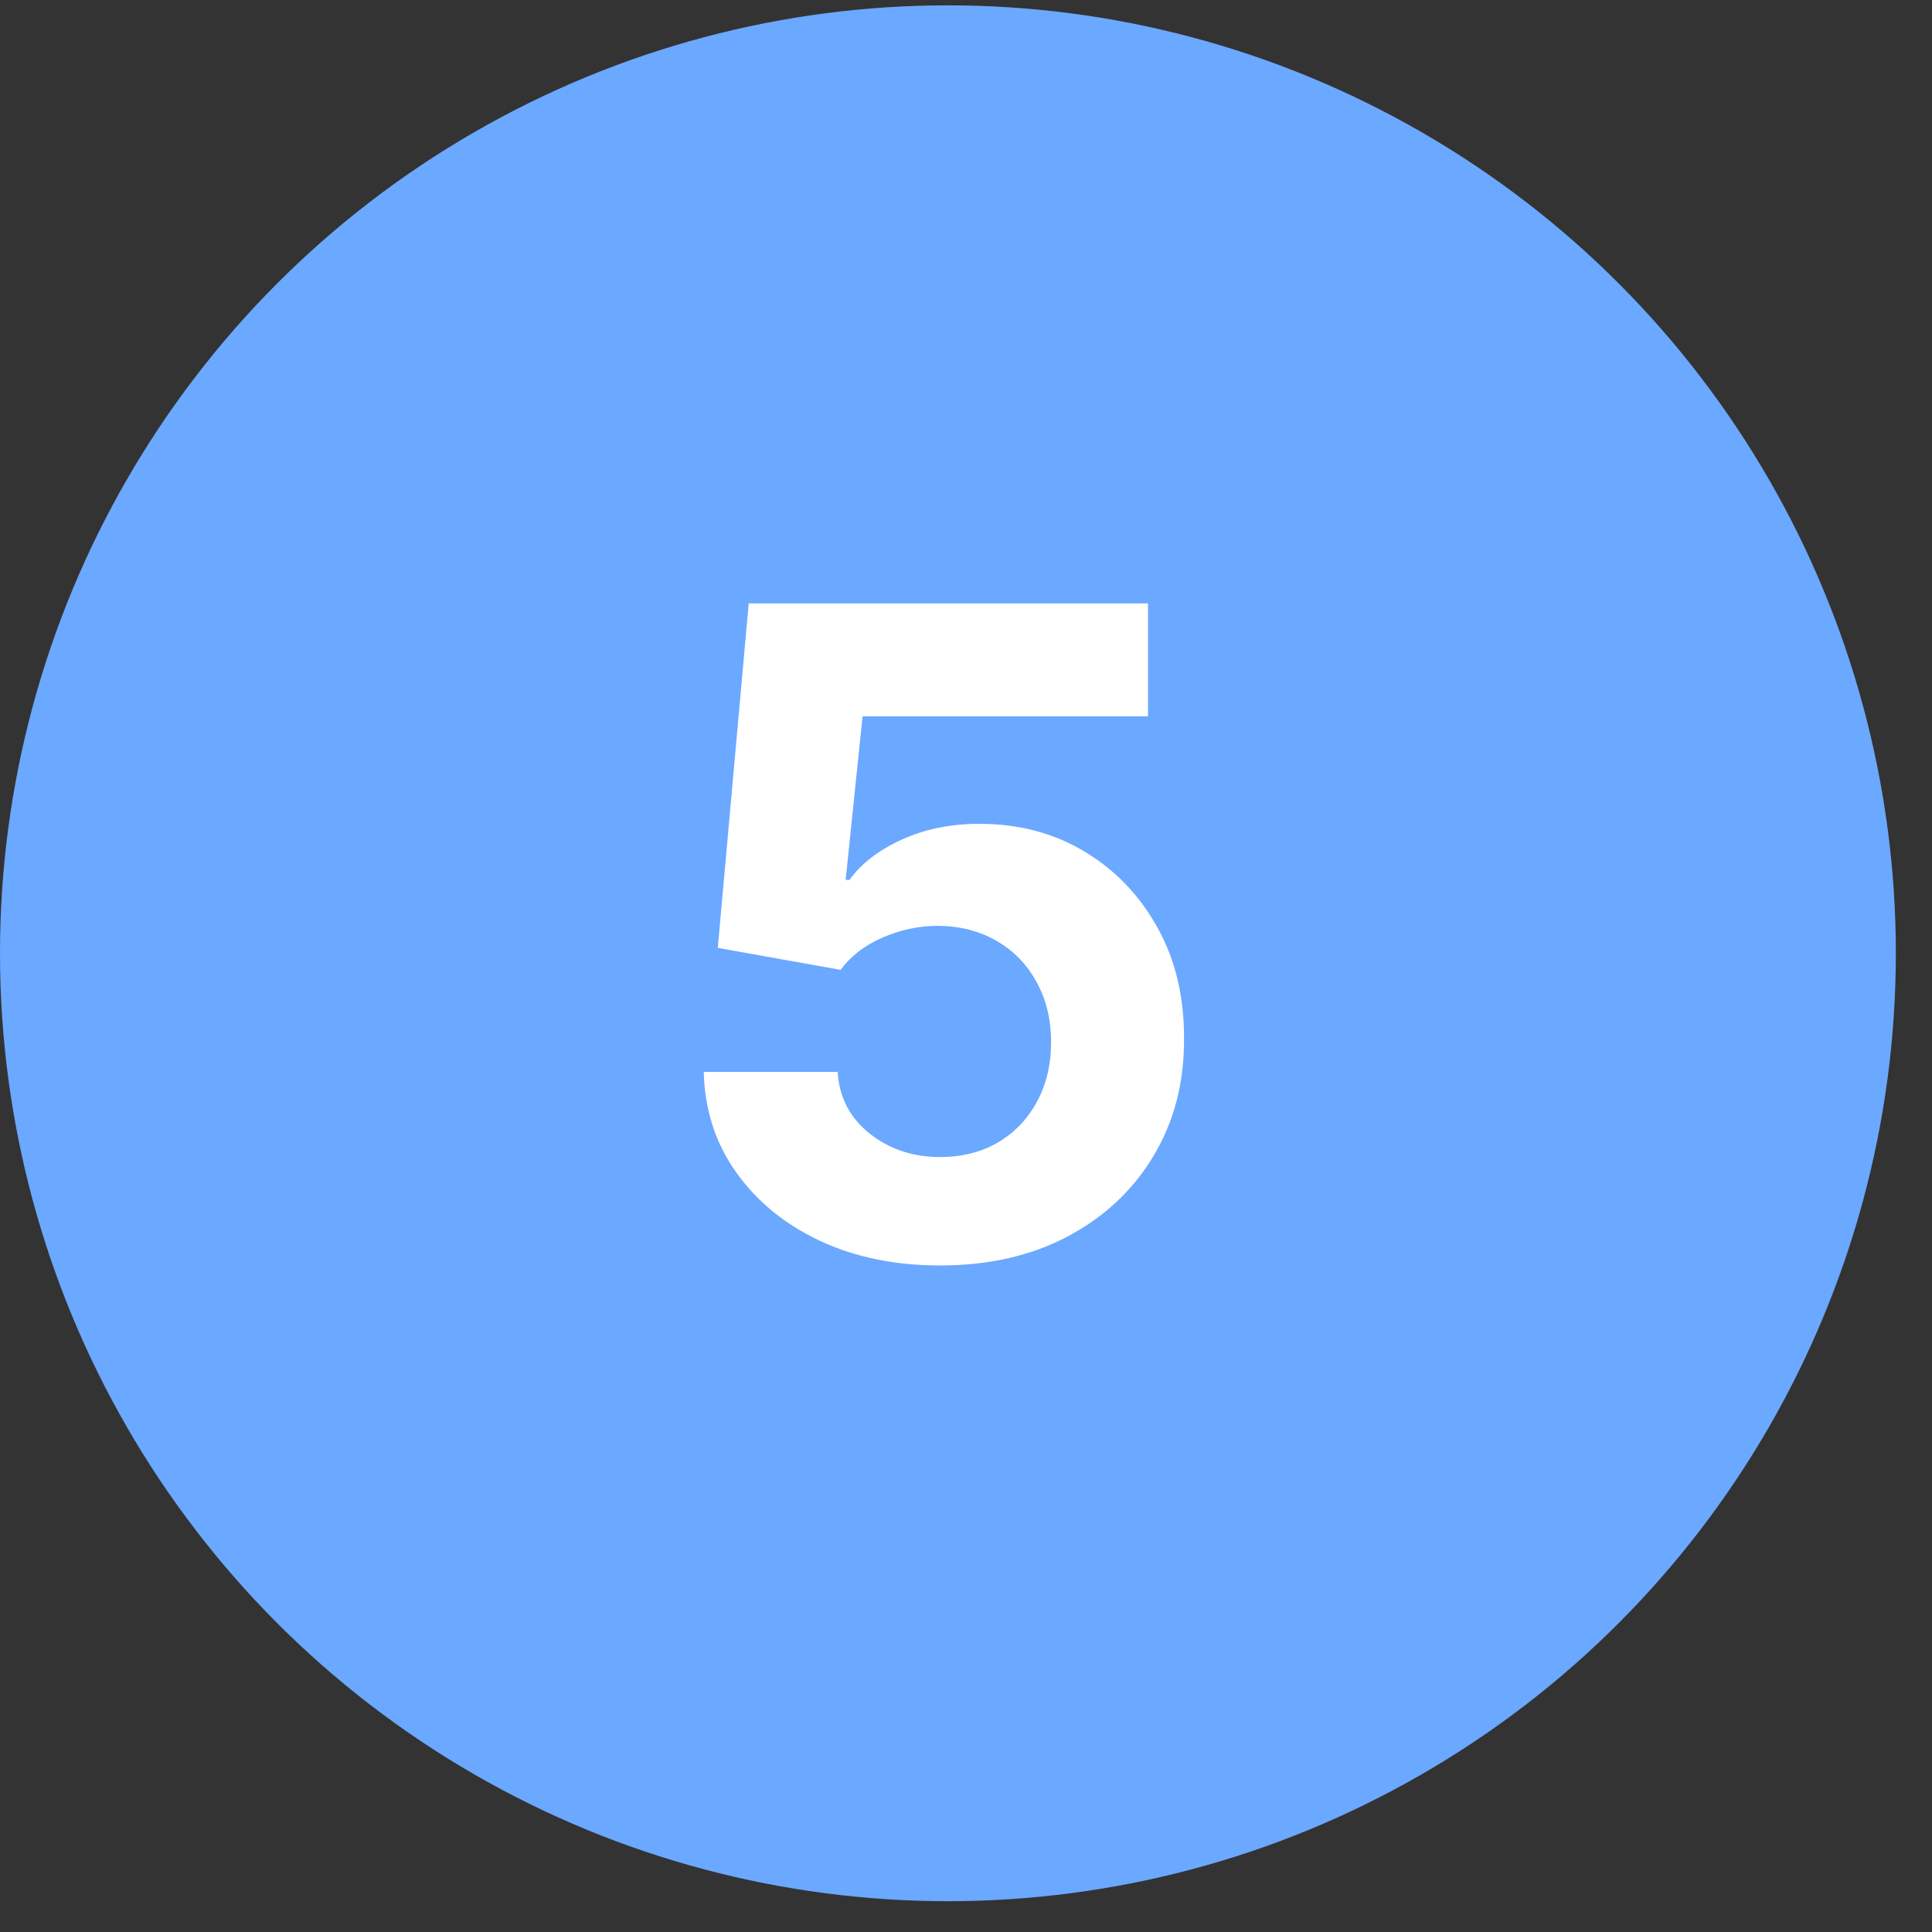 <svg width="34" height="34" viewBox="0 0 34 34" fill="none" xmlns="http://www.w3.org/2000/svg">
<rect x="0" y="0" width="34" height="34" fill="#333333" stroke="none"/>
<circle cx="16.682" cy="16.776" r="16.682" fill="#6BA8FF"/>
<path d="M16.544 22.27C15.751 22.27 15.043 22.125 14.422 21.833C13.805 21.541 13.315 21.139 12.952 20.626C12.589 20.113 12.4 19.526 12.385 18.864H14.742C14.768 19.309 14.955 19.67 15.303 19.947C15.651 20.224 16.065 20.362 16.544 20.362C16.925 20.362 17.262 20.278 17.554 20.11C17.849 19.938 18.079 19.7 18.244 19.397C18.413 19.09 18.497 18.738 18.497 18.342C18.497 17.938 18.411 17.582 18.238 17.276C18.07 16.969 17.836 16.729 17.537 16.557C17.238 16.385 16.895 16.297 16.51 16.293C16.173 16.293 15.846 16.363 15.528 16.501C15.213 16.64 14.969 16.828 14.793 17.068L12.632 16.681L13.176 10.619H20.203V12.606H15.18L14.882 15.485H14.95C15.152 15.201 15.457 14.965 15.865 14.778C16.272 14.591 16.729 14.498 17.234 14.498C17.926 14.498 18.544 14.66 19.086 14.986C19.628 15.311 20.057 15.758 20.371 16.327C20.686 16.892 20.841 17.543 20.837 18.28C20.841 19.055 20.661 19.743 20.298 20.345C19.939 20.944 19.436 21.416 18.788 21.76C18.145 22.1 17.397 22.27 16.544 22.27Z" fill="white"/>
</svg>
